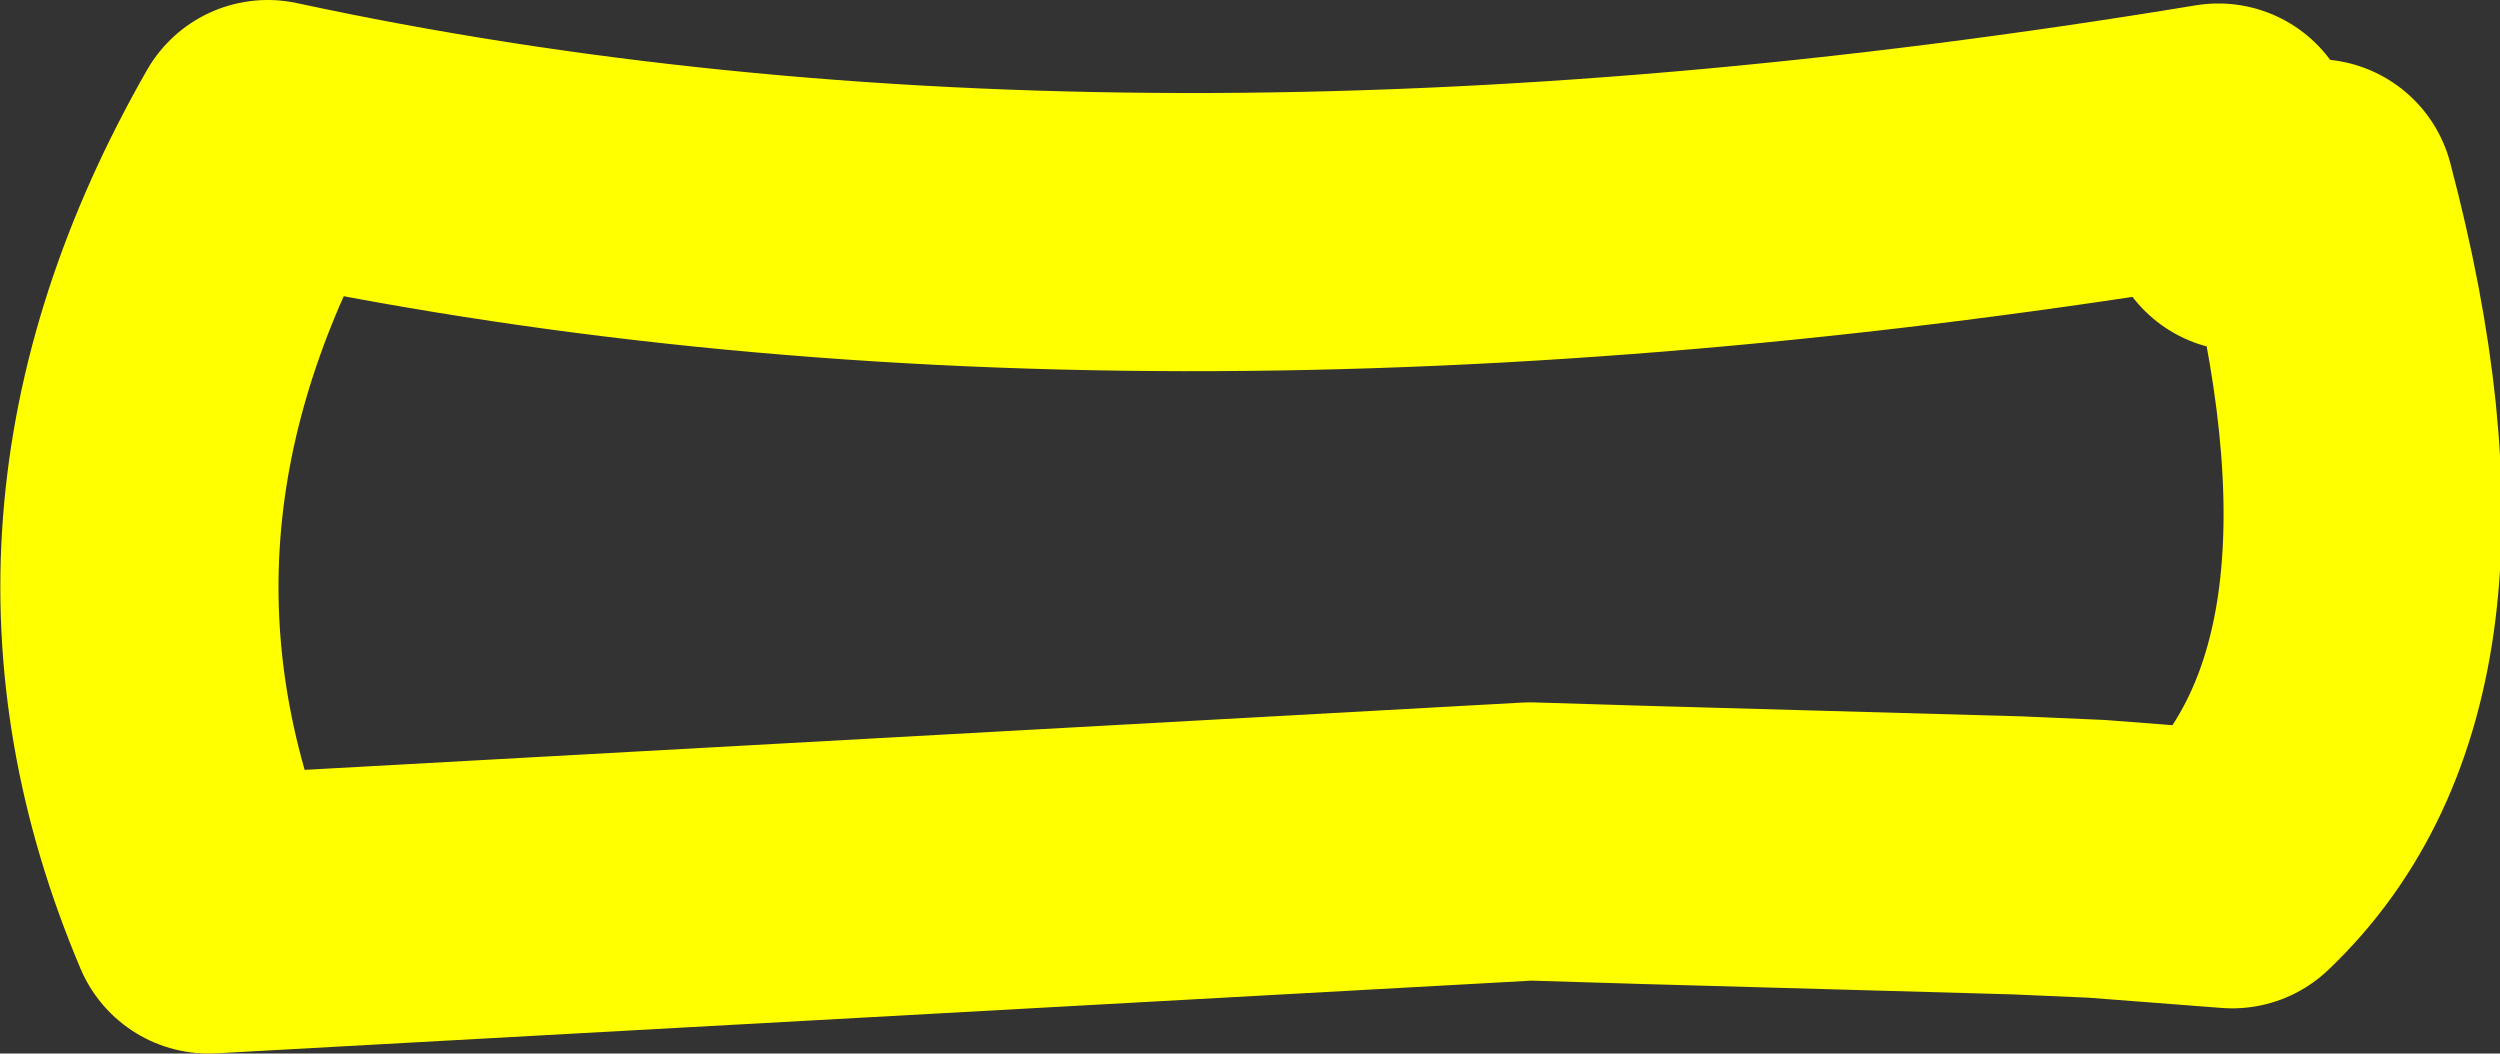 <?xml version="1.0" encoding="UTF-8" standalone="no"?>
<svg xmlns:xlink="http://www.w3.org/1999/xlink" height="15.15px" width="35.95px" xmlns="http://www.w3.org/2000/svg">
  <rect width="100%" height="100%" fill="#333333" stroke="none"/>
  <g transform="matrix(1.0, 0.0, 0.0, 1.0, 17.95, 7.55)">
    <path d="M15.35 -4.7 Q17.15 2.1 14.15 4.95 L12.2 4.8 11.05 4.75 5.7 4.6 4.05 4.55 -14.95 5.6 Q-17.3 0.05 -14.1 -5.55 -1.8 -2.9 13.95 -5.5 L14.3 -4.5 15.35 -4.7 Z" fill="none" stroke="#ffff00" stroke-linecap="round" stroke-linejoin="round" stroke-width="4.0"/>
  </g>
</svg>
